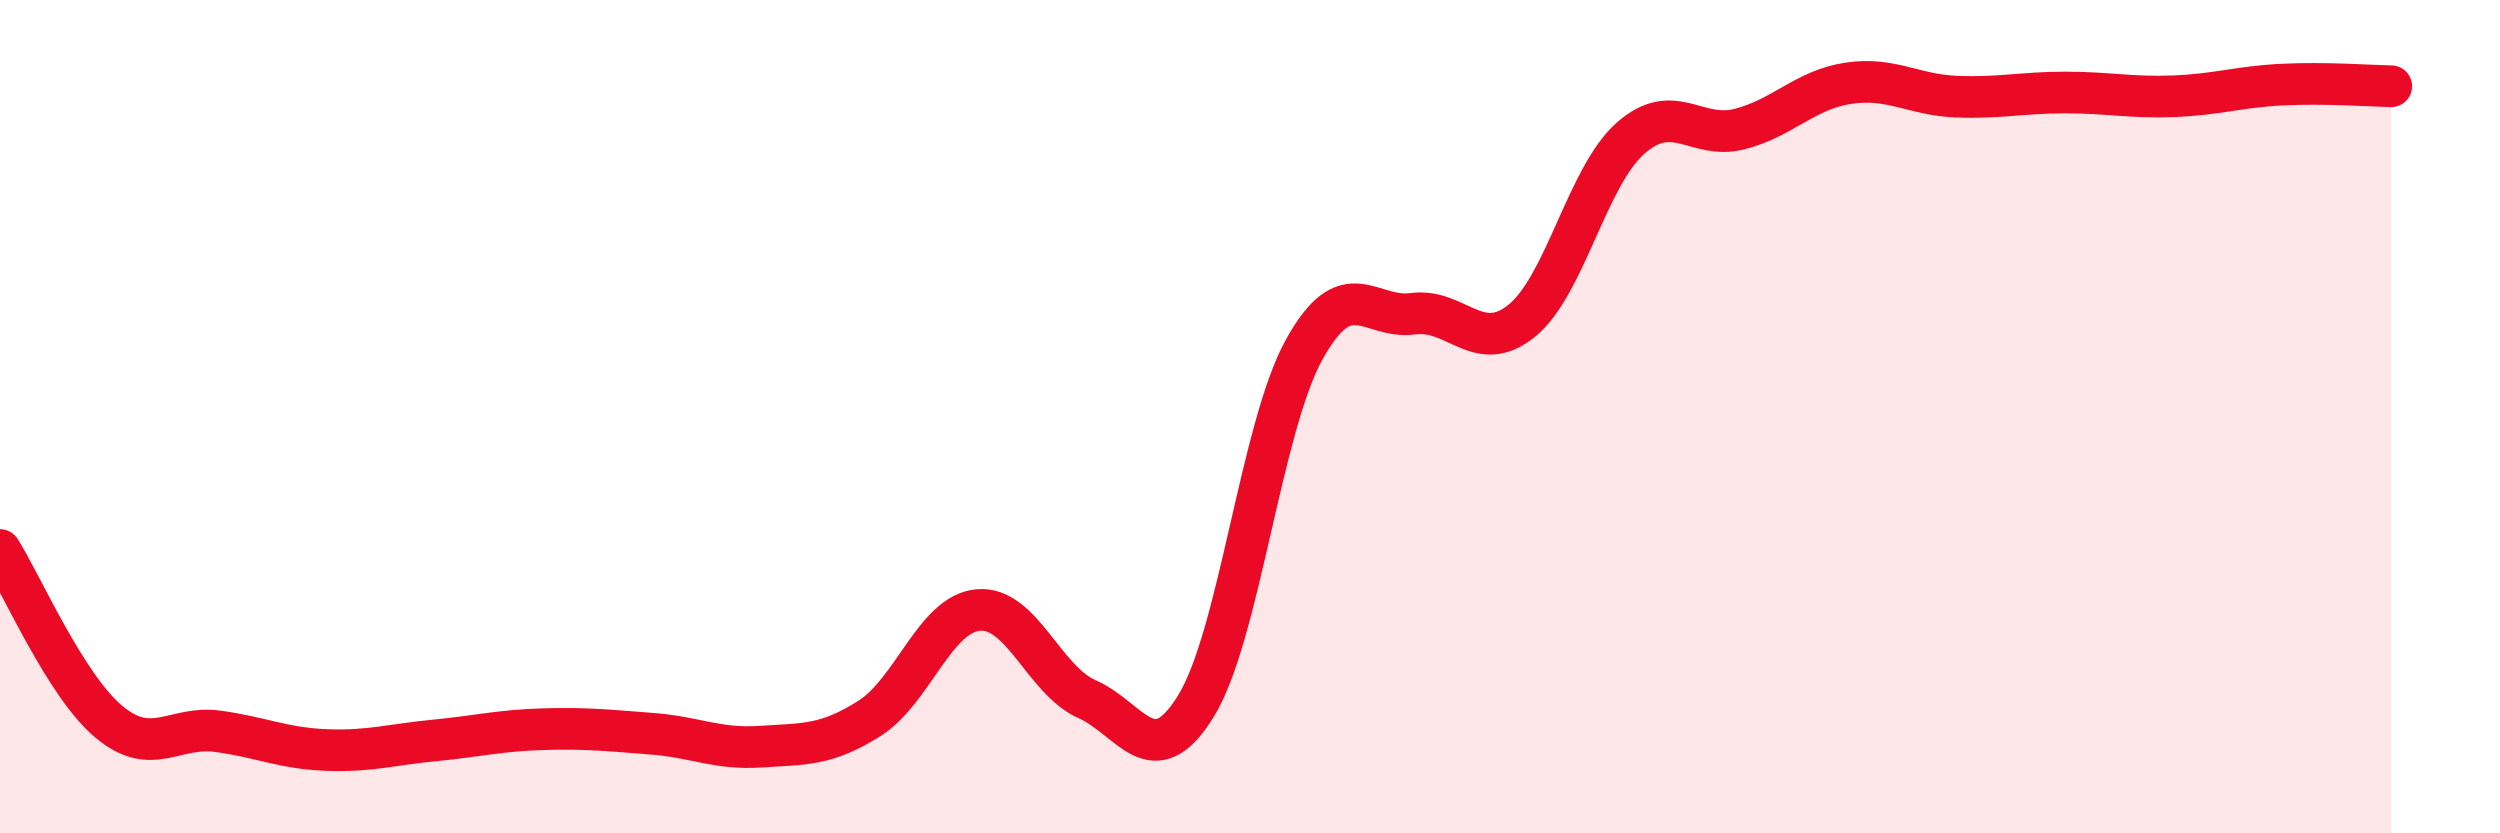 
    <svg width="60" height="20" viewBox="0 0 60 20" xmlns="http://www.w3.org/2000/svg">
      <path
        d="M 0,13.2 C 0.52,14.02 1.57,16.45 2.61,17.32 C 3.65,18.19 4.18,17.41 5.22,17.55 C 6.26,17.69 6.79,17.96 7.83,18 C 8.87,18.04 9.39,17.87 10.43,17.77 C 11.47,17.67 12,17.53 13.04,17.5 C 14.08,17.47 14.61,17.53 15.65,17.61 C 16.69,17.69 17.22,17.99 18.26,17.92 C 19.3,17.85 19.83,17.9 20.87,17.24 C 21.91,16.58 22.44,14.73 23.48,14.64 C 24.52,14.55 25.05,16.32 26.09,16.78 C 27.13,17.24 27.66,18.63 28.7,16.95 C 29.74,15.27 30.26,10.27 31.3,8.39 C 32.34,6.51 32.87,7.67 33.91,7.53 C 34.95,7.39 35.48,8.54 36.52,7.7 C 37.56,6.86 38.09,4.24 39.13,3.32 C 40.17,2.4 40.7,3.36 41.74,3.1 C 42.78,2.84 43.31,2.16 44.35,2 C 45.39,1.84 45.92,2.28 46.96,2.32 C 48,2.36 48.53,2.22 49.57,2.22 C 50.61,2.22 51.13,2.35 52.17,2.31 C 53.21,2.27 53.74,2.08 54.78,2.03 C 55.82,1.98 56.87,2.06 57.39,2.07L57.39 20L0 20Z"
        fill="#EB0A25"
        opacity="0.1"
        stroke-linecap="round"
        stroke-linejoin="round"
      />
      <path
        d="M 0,13.2 C 0.52,14.02 1.57,16.45 2.61,17.32 C 3.65,18.19 4.18,17.41 5.22,17.55 C 6.26,17.69 6.79,17.96 7.83,18 C 8.87,18.04 9.39,17.87 10.43,17.77 C 11.47,17.67 12,17.53 13.04,17.5 C 14.08,17.47 14.61,17.53 15.65,17.61 C 16.69,17.69 17.22,17.99 18.26,17.92 C 19.3,17.85 19.83,17.9 20.87,17.24 C 21.91,16.58 22.44,14.73 23.48,14.64 C 24.52,14.55 25.05,16.32 26.09,16.78 C 27.13,17.24 27.66,18.63 28.7,16.95 C 29.74,15.27 30.26,10.27 31.3,8.39 C 32.34,6.51 32.87,7.67 33.91,7.53 C 34.95,7.39 35.48,8.54 36.52,7.7 C 37.56,6.86 38.09,4.24 39.13,3.32 C 40.17,2.4 40.7,3.36 41.74,3.1 C 42.78,2.84 43.31,2.16 44.35,2 C 45.39,1.84 45.92,2.28 46.96,2.32 C 48,2.36 48.53,2.22 49.57,2.22 C 50.61,2.22 51.13,2.35 52.17,2.31 C 53.21,2.27 53.74,2.08 54.78,2.03 C 55.82,1.98 56.87,2.06 57.39,2.07"
        stroke="#EB0A25"
        stroke-width="1"
        fill="none"
        stroke-linecap="round"
        stroke-linejoin="round"
      />
    </svg>
  
